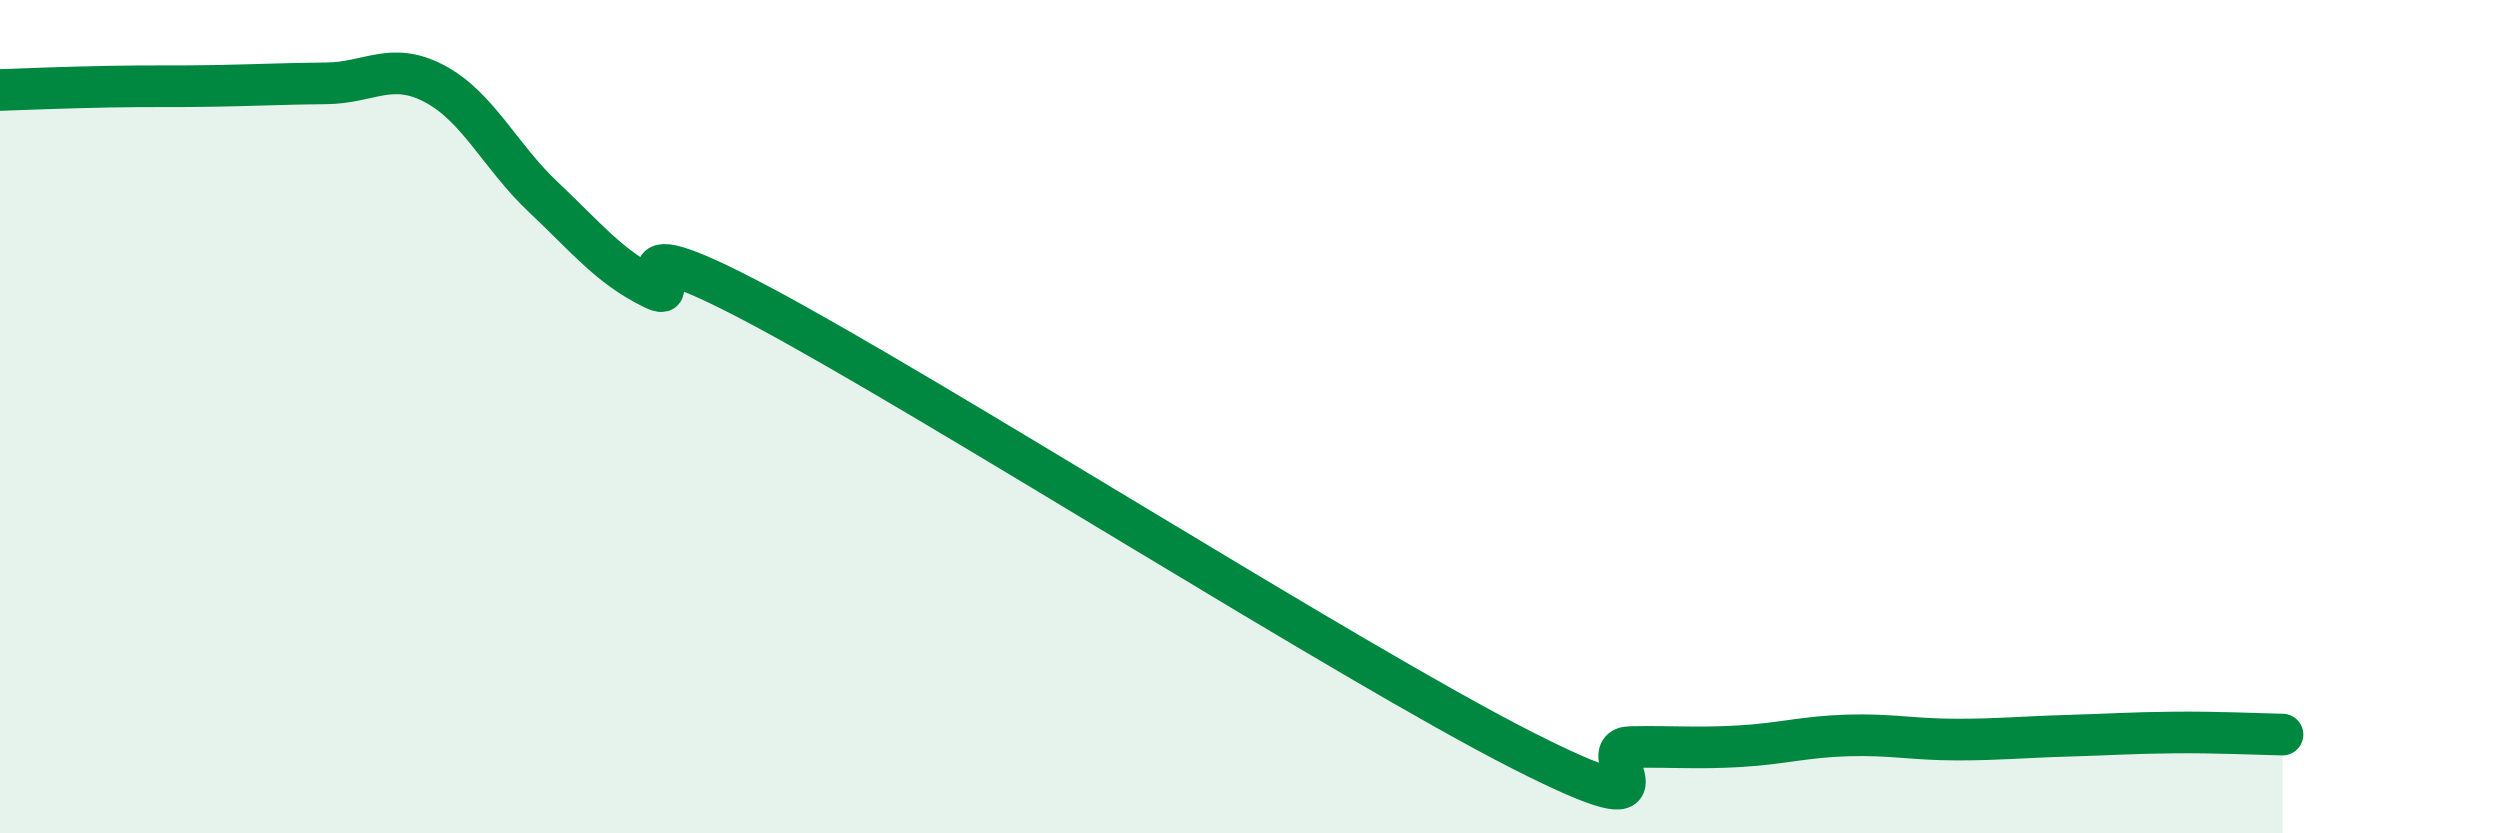 
    <svg width="60" height="20" viewBox="0 0 60 20" xmlns="http://www.w3.org/2000/svg">
      <path
        d="M 0,2.16 C 0.52,2.14 1.57,2.1 2.61,2.08 C 3.65,2.06 4.18,2.08 5.22,2.06 C 6.26,2.04 6.79,2.01 7.83,2 C 8.87,1.99 9.39,1.46 10.43,2.01 C 11.47,2.56 12,3.75 13.04,4.73 C 14.08,5.71 14.61,6.39 15.65,6.91 C 16.69,7.43 14.09,5.12 18.26,7.34 C 22.43,9.56 32.35,15.88 36.52,18 C 40.69,20.12 38.09,17.95 39.13,17.93 C 40.17,17.91 40.7,17.97 41.74,17.91 C 42.78,17.85 43.31,17.68 44.35,17.65 C 45.39,17.62 45.92,17.75 46.96,17.75 C 48,17.75 48.53,17.69 49.57,17.66 C 50.61,17.63 51.13,17.59 52.17,17.58 C 53.21,17.57 54.26,17.62 54.78,17.63L54.78 20L0 20Z"
        fill="#008740"
        opacity="0.1"
        stroke-linecap="round"
        stroke-linejoin="round"
      />
      <path
        d="M 0,2.16 C 0.52,2.14 1.57,2.1 2.61,2.08 C 3.65,2.06 4.18,2.08 5.22,2.06 C 6.26,2.04 6.79,2.01 7.83,2 C 8.87,1.99 9.39,1.46 10.43,2.01 C 11.47,2.56 12,3.75 13.04,4.73 C 14.08,5.71 14.61,6.39 15.65,6.91 C 16.69,7.43 14.09,5.12 18.26,7.34 C 22.43,9.56 32.35,15.88 36.52,18 C 40.69,20.12 38.09,17.95 39.13,17.93 C 40.17,17.91 40.7,17.97 41.74,17.91 C 42.78,17.85 43.31,17.68 44.35,17.65 C 45.39,17.62 45.92,17.75 46.96,17.75 C 48,17.75 48.53,17.69 49.57,17.66 C 50.61,17.63 51.13,17.59 52.17,17.58 C 53.21,17.57 54.26,17.62 54.78,17.63"
        stroke="#008740"
        stroke-width="1"
        fill="none"
        stroke-linecap="round"
        stroke-linejoin="round"
      />
    </svg>
  